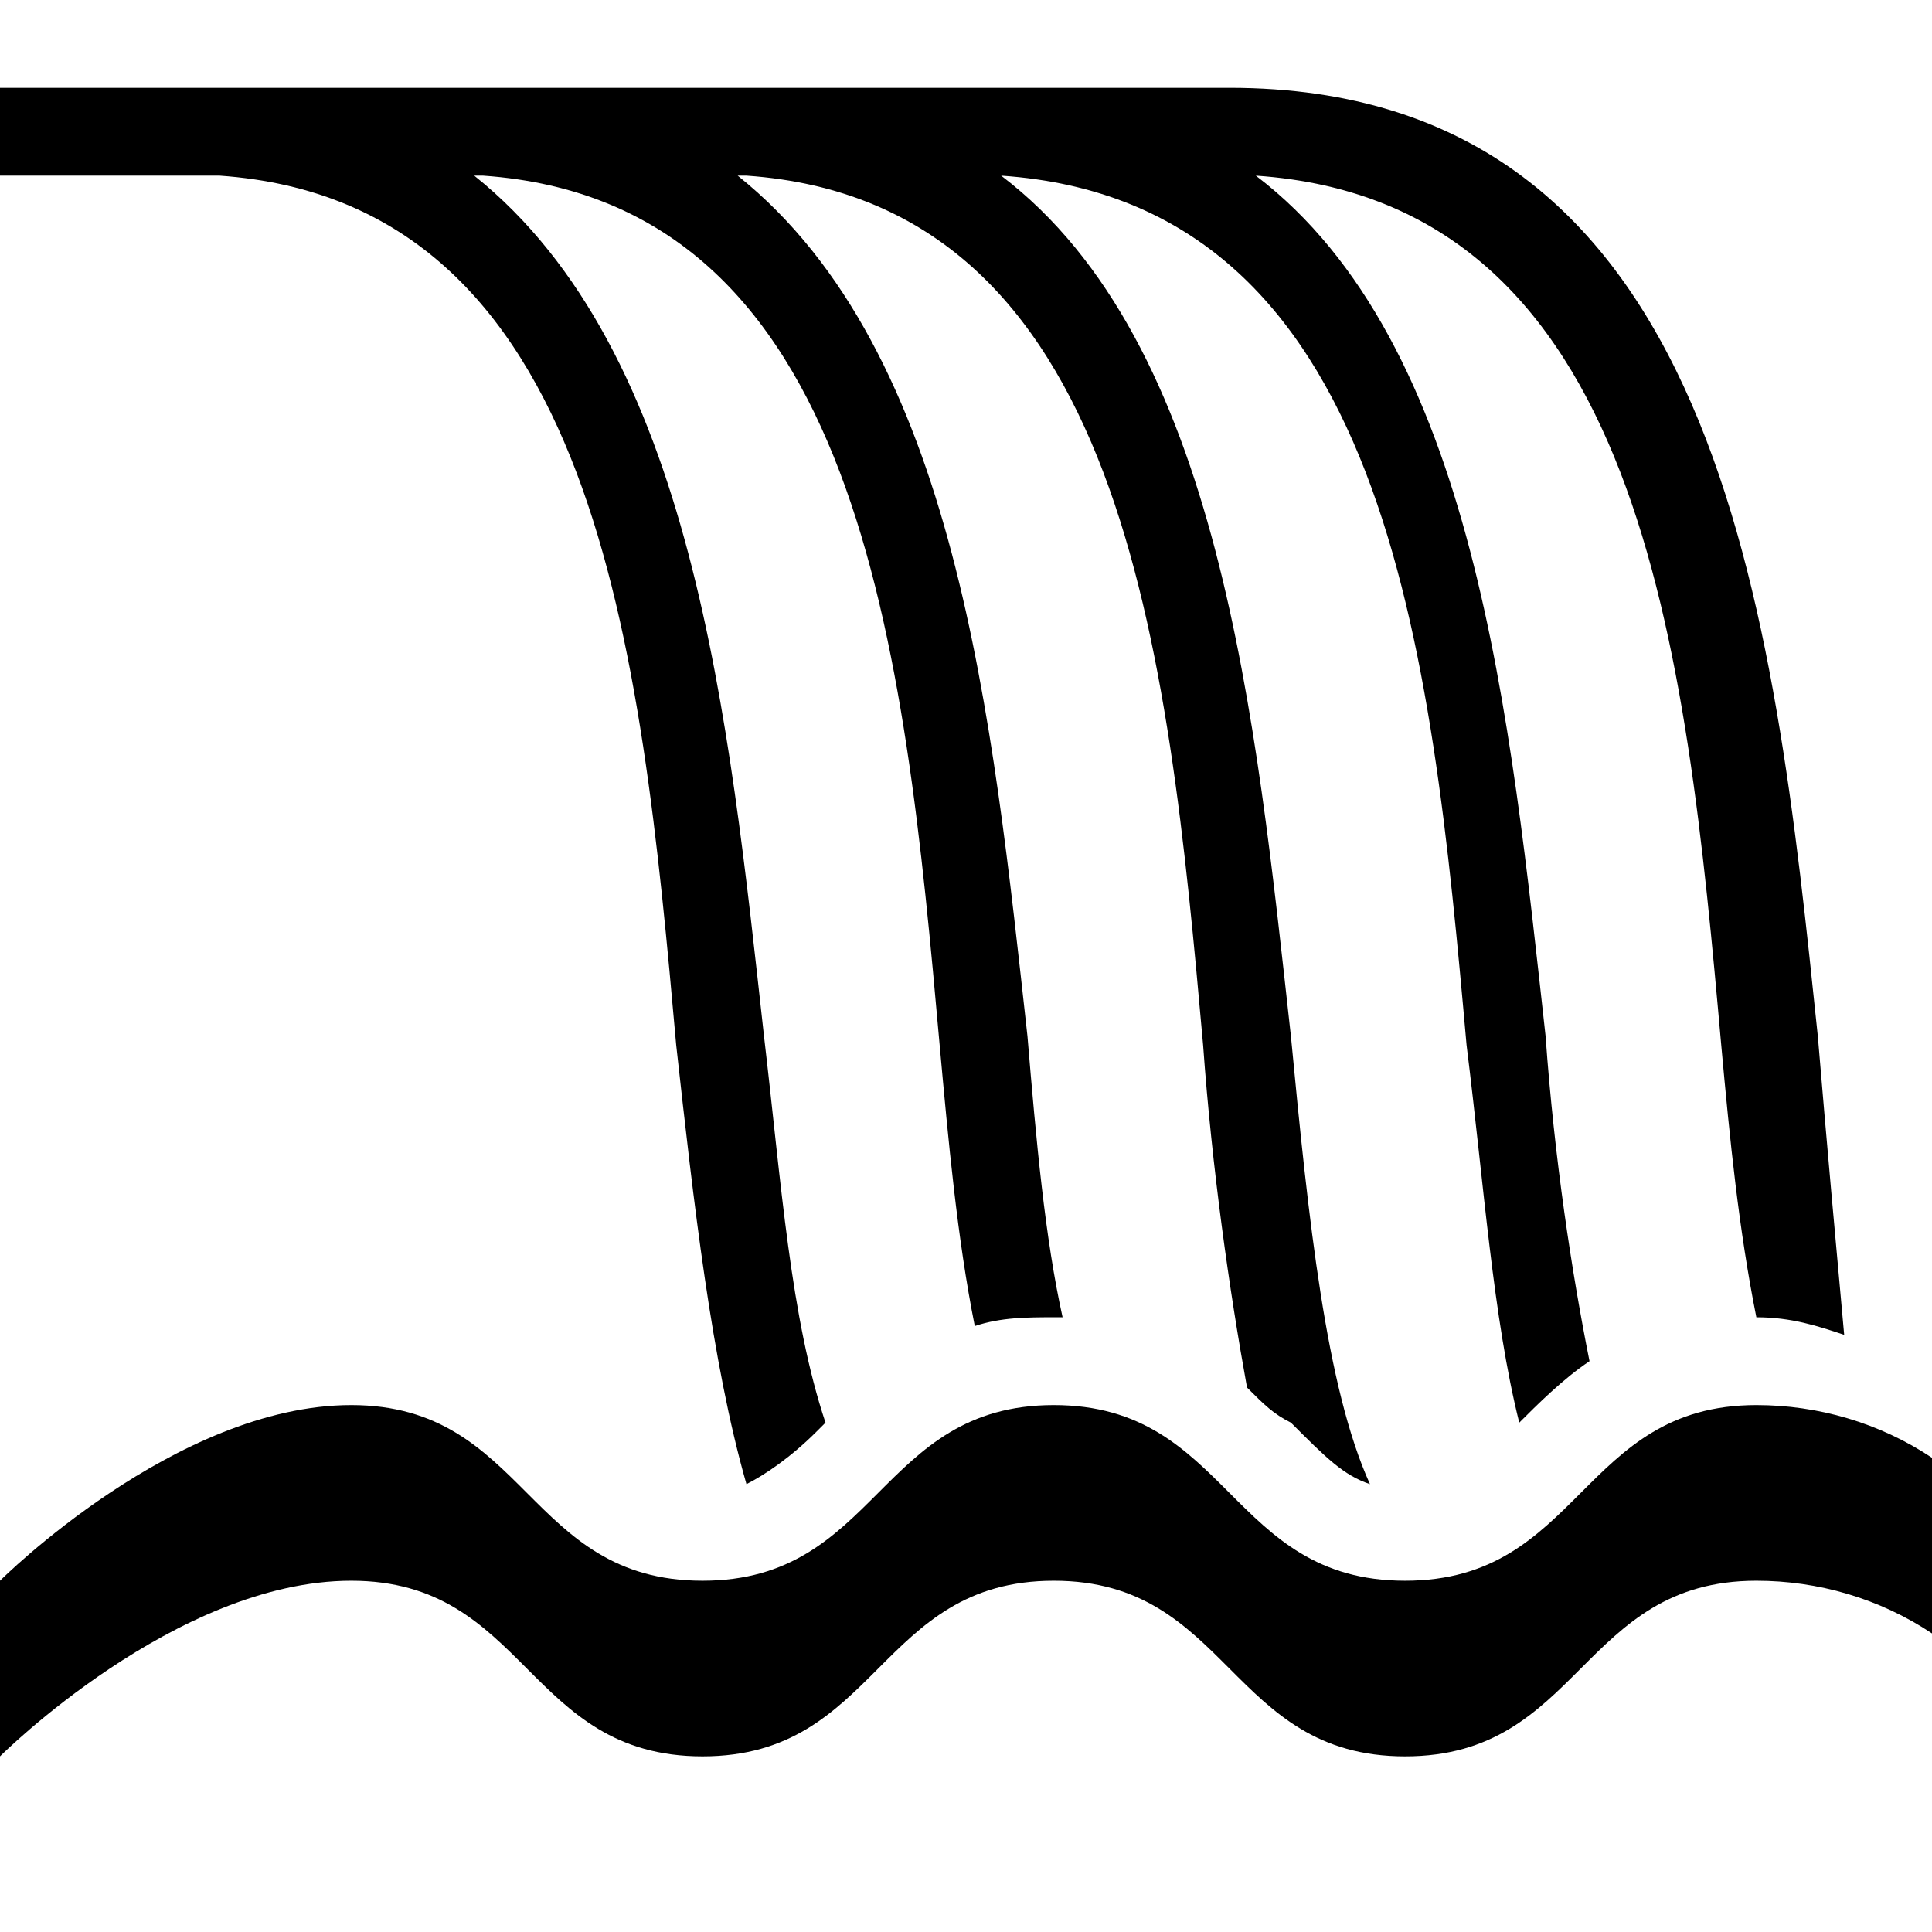 <?xml version="1.0" encoding="utf-8"?>
<!-- Generator: Adobe Illustrator 21.1.0, SVG Export Plug-In . SVG Version: 6.00 Build 0)  -->
<svg version="1.1" id="Layer_1" xmlns="http://www.w3.org/2000/svg" xmlns:xlink="http://www.w3.org/1999/xlink" x="0px" y="0px"
	 width="22px" height="22px" viewBox="0 0 22 22" enable-background="new 0 0 22 22" xml:space="preserve">
<path  d="M20.7,11.8C20.2,7,19.6,1,14,1h-2.8C11.1,1,11,1,11,1H8.2c0,0-0.1,0-0.2,0H5.2c0,0-0.1,0-0.2,0H2.2c0,0-0.1,0-0.2,0H0v1h1
	l0,0h1.5c4.3,0.3,4.8,5.4,5.2,9.9c0.2,1.8,0.4,3.6,0.8,5c0.2-0.1,0.5-0.3,0.8-0.6c0,0,0,0,0.1-0.1C9,15,8.9,13.5,8.7,11.8
	C8.3,8.2,7.9,4,5.4,2h0.1c4.3,0.3,4.8,5.4,5.2,9.9c0.1,1.1,0.2,2.2,0.4,3.2C11.4,15,11.7,15,12,15h0.1c-0.2-0.9-0.3-2-0.4-3.2
	C11.3,8.2,10.9,4,8.4,2h0.1c4.3,0.3,4.8,5.4,5.2,9.9c0.1,1.4,0.3,2.8,0.5,3.9c0.2,0.2,0.3,0.3,0.5,0.4c0.4,0.4,0.6,0.6,0.9,0.7
	c-0.5-1.1-0.7-3-0.9-5.1c-0.4-3.6-0.8-7.9-3.3-9.8c4.4,0.3,4.9,5.4,5.3,9.9c0.2,1.6,0.3,3.1,0.6,4.3c0.2-0.2,0.5-0.5,0.8-0.7
	c-0.2-1-0.4-2.3-0.5-3.7c-0.4-3.6-0.8-7.9-3.3-9.8c4.4,0.3,4.9,5.4,5.3,9.9C19.7,13,19.8,14,20,15c0.4,0,0.7,0.1,1,0.2
	C20.9,14.1,20.8,13,20.7,11.8z"/>
<path  d="M20,16c-2,0-2,2-4,2s-2-2-4-2s-2,2-4,2s-2-2-4-2s-4,2-4,2v2c0,0,2-2,4-2s2,2,4,2s2-2,4-2s2,2,4,2s2-2,4-2
	c0.7,0,1.4,0.2,2,0.6v-2C21.4,16.2,20.7,16,20,16z"/>
</svg>
